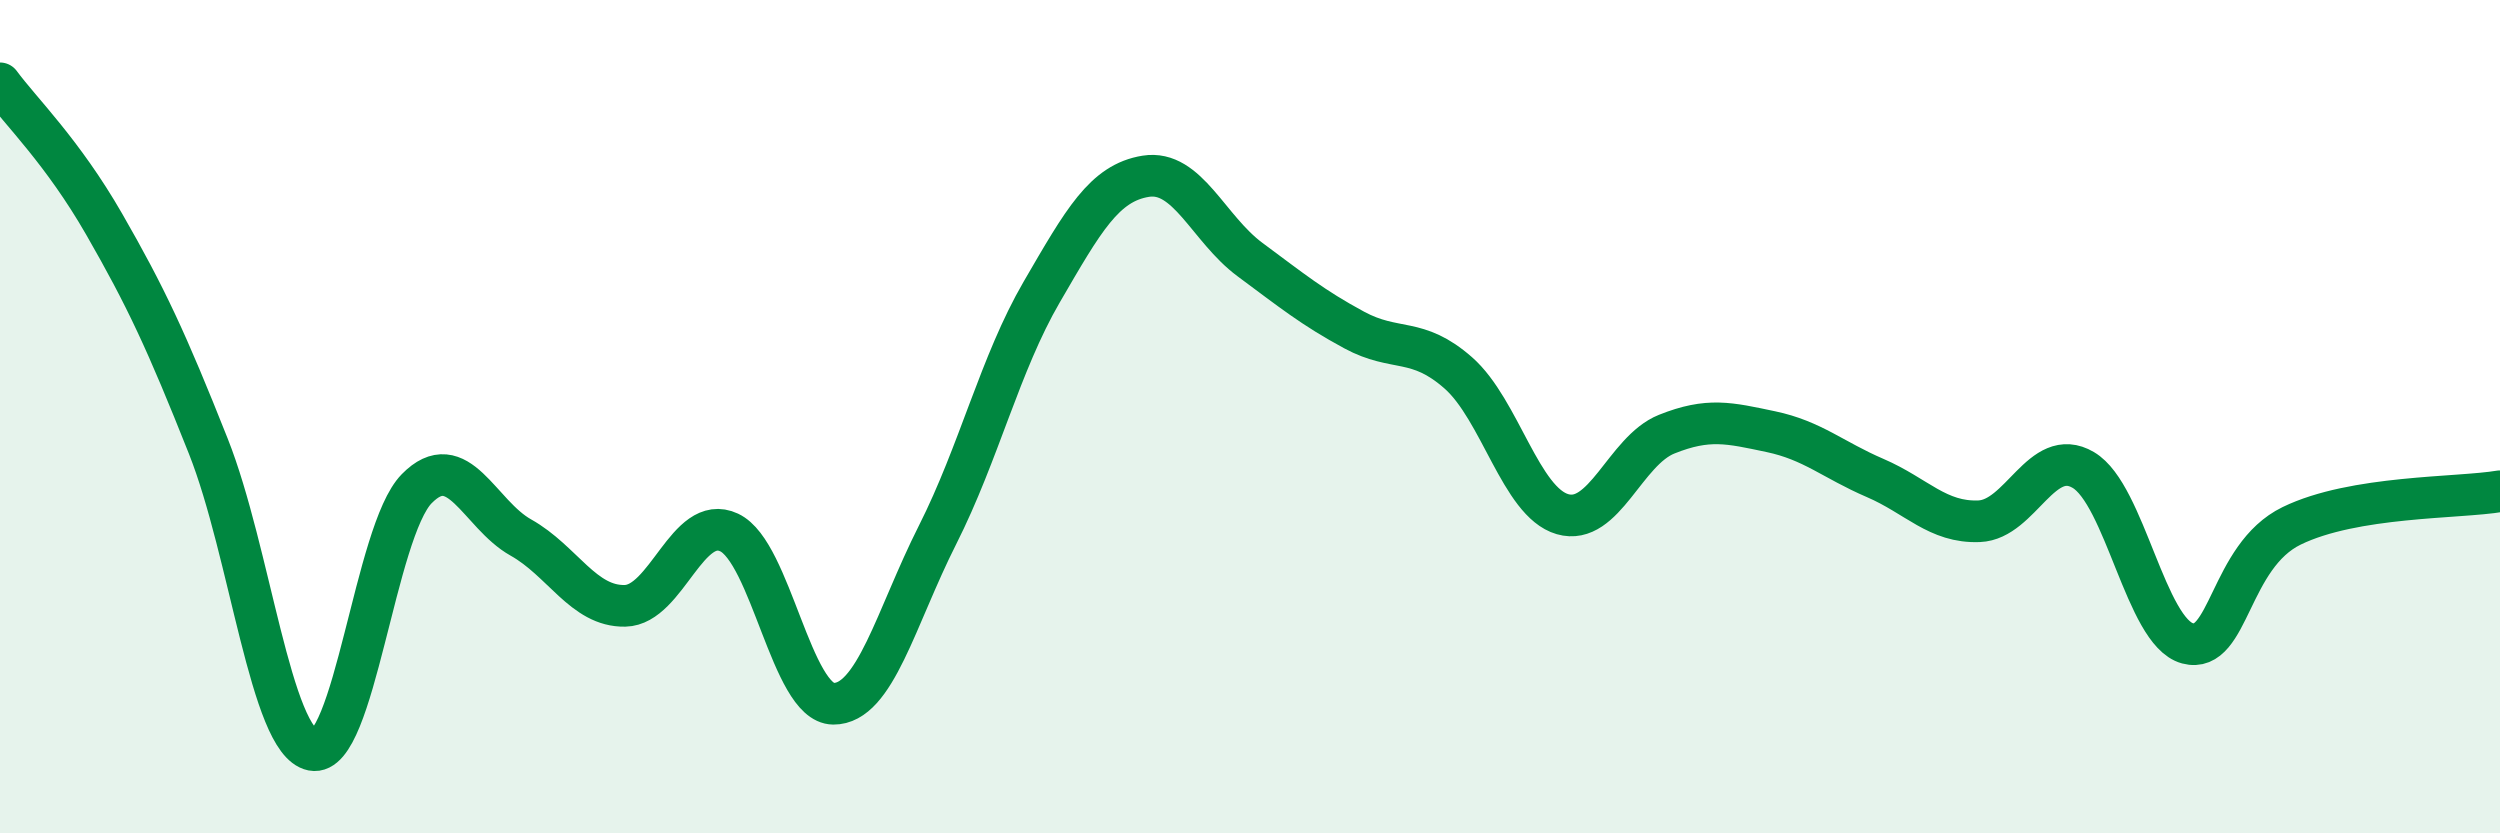 
    <svg width="60" height="20" viewBox="0 0 60 20" xmlns="http://www.w3.org/2000/svg">
      <path
        d="M 0,2 C 0.5,2.68 1.5,3.64 2.5,5.38 C 3.5,7.12 4,8.19 5,10.71 C 6,13.23 6.5,17.8 7.5,18 C 8.5,18.2 9,12.75 10,11.73 C 11,10.71 11.5,12.34 12.5,12.9 C 13.5,13.46 14,14.56 15,14.54 C 16,14.52 16.5,12.31 17.5,12.78 C 18.5,13.25 19,16.88 20,16.89 C 21,16.9 21.5,14.82 22.5,12.84 C 23.5,10.86 24,8.73 25,7.01 C 26,5.29 26.5,4.39 27.5,4.23 C 28.5,4.07 29,5.49 30,6.23 C 31,6.97 31.5,7.38 32.5,7.92 C 33.5,8.46 34,8.07 35,8.95 C 36,9.83 36.5,12.05 37.5,12.34 C 38.5,12.63 39,10.82 40,10.42 C 41,10.02 41.5,10.15 42.5,10.36 C 43.5,10.57 44,11.04 45,11.47 C 46,11.9 46.5,12.55 47.5,12.51 C 48.5,12.47 49,10.69 50,11.28 C 51,11.87 51.5,15.17 52.5,15.44 C 53.5,15.71 53.5,13.35 55,12.62 C 56.5,11.89 59,11.96 60,11.79L60 20L0 20Z"
        fill="#008740"
        opacity="0.1"
        stroke-linecap="round"
        stroke-linejoin="round"
      />
      <path
        d="M 0,2 C 0.5,2.68 1.5,3.64 2.5,5.38 C 3.5,7.12 4,8.19 5,10.71 C 6,13.23 6.5,17.8 7.5,18 C 8.5,18.2 9,12.75 10,11.73 C 11,10.71 11.5,12.34 12.5,12.9 C 13.5,13.46 14,14.56 15,14.54 C 16,14.52 16.5,12.31 17.5,12.78 C 18.5,13.25 19,16.88 20,16.89 C 21,16.9 21.5,14.82 22.5,12.84 C 23.5,10.86 24,8.73 25,7.01 C 26,5.29 26.5,4.39 27.5,4.23 C 28.5,4.07 29,5.49 30,6.23 C 31,6.97 31.5,7.38 32.5,7.92 C 33.5,8.46 34,8.07 35,8.95 C 36,9.83 36.5,12.05 37.5,12.34 C 38.5,12.63 39,10.82 40,10.42 C 41,10.02 41.5,10.15 42.5,10.36 C 43.5,10.57 44,11.04 45,11.47 C 46,11.9 46.5,12.55 47.5,12.51 C 48.5,12.47 49,10.69 50,11.28 C 51,11.87 51.5,15.17 52.5,15.44 C 53.5,15.71 53.5,13.35 55,12.62 C 56.5,11.89 59,11.96 60,11.79"
        stroke="#008740"
        stroke-width="1"
        fill="none"
        stroke-linecap="round"
        stroke-linejoin="round"
      />
    </svg>
  